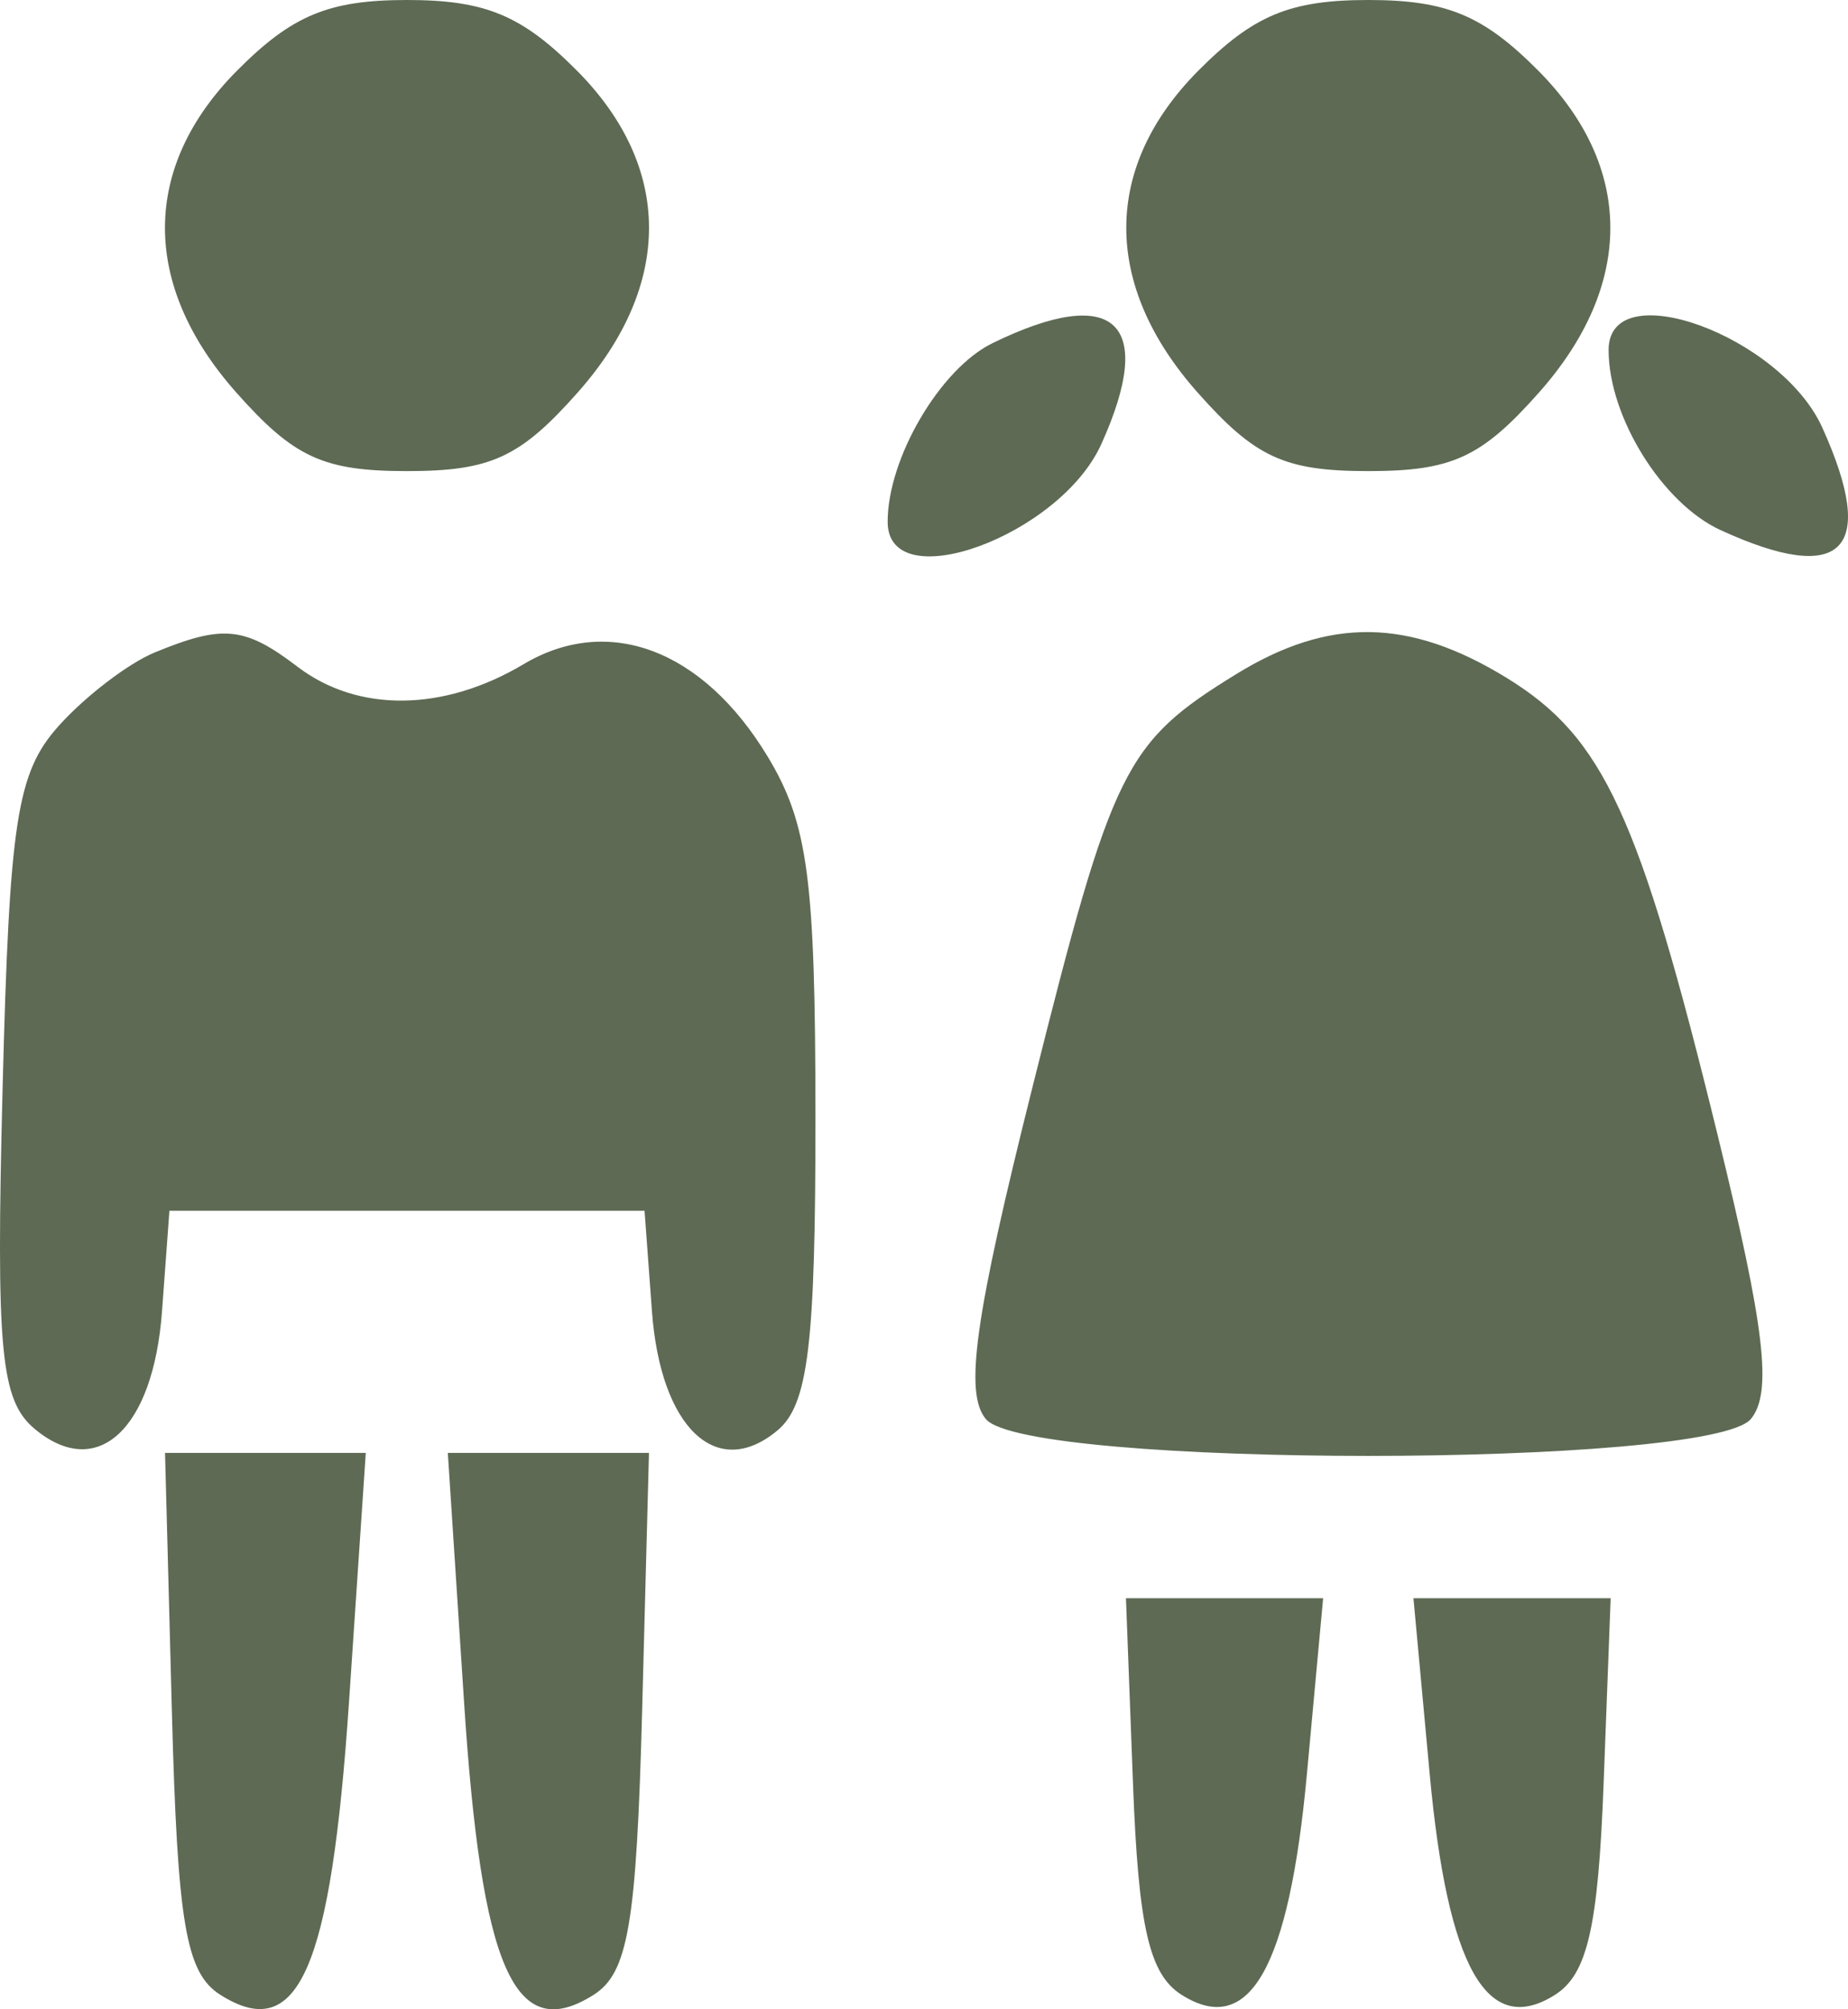 <?xml version="1.0" encoding="UTF-8"?> <svg xmlns="http://www.w3.org/2000/svg" width="46" height="50" viewBox="0 0 46 50" fill="none"><path fill-rule="evenodd" clip-rule="evenodd" d="M5.897 1.761C3.515 4.161 3.509 7.094 5.882 9.768C7.317 11.386 8.049 11.723 10.131 11.723C12.213 11.723 12.945 11.386 14.379 9.768C16.752 7.094 16.747 4.161 14.364 1.761C12.993 0.38 12.08 0 10.131 0C8.182 0 7.269 0.38 5.897 1.761ZM29.826 1.761C27.443 4.161 27.438 7.094 29.811 9.768C31.245 11.386 31.978 11.723 34.059 11.723C36.141 11.723 36.873 11.386 38.308 9.768C40.681 7.094 40.676 4.161 38.293 1.761C36.921 0.38 36.008 0 34.059 0C32.11 0 31.198 0.38 29.826 1.761ZM24.706 8.539C23.404 9.173 22.095 11.403 22.095 12.984C22.095 14.898 26.377 13.343 27.413 11.053C28.786 8.017 27.749 7.054 24.706 8.539ZM40.041 8.709C40.041 10.377 41.377 12.525 42.827 13.191C45.872 14.587 46.746 13.706 45.36 10.64C44.324 8.35 40.041 6.795 40.041 8.709ZM3.85 16.237C3.192 16.508 2.115 17.332 1.457 18.068C0.419 19.229 0.235 20.42 0.065 27.066C-0.102 33.624 0.013 34.846 0.863 35.557C2.422 36.859 3.817 35.57 4.033 32.629L4.217 30.129H10.131H16.044L16.228 32.629C16.442 35.533 17.839 36.859 19.353 35.595C20.119 34.955 20.3 33.456 20.298 27.796C20.296 21.856 20.114 20.488 19.102 18.816C17.494 16.161 15.14 15.274 13.031 16.529C11.04 17.714 8.909 17.737 7.404 16.59C6.09 15.589 5.55 15.536 3.85 16.237ZM30.769 16.777C27.995 18.485 27.695 19.092 25.705 27.033C24.263 32.787 23.999 34.658 24.538 35.311C25.547 36.536 42.572 36.535 43.583 35.31C44.121 34.656 43.932 33.049 42.751 28.229C40.801 20.272 39.912 18.348 37.507 16.871C35.077 15.378 33.085 15.351 30.769 16.777ZM4.278 42.569C4.418 47.875 4.627 49.096 5.483 49.639C7.424 50.87 8.237 49.016 8.689 42.332L9.105 36.155H6.607H4.108L4.278 42.569ZM11.549 42.322C11.983 49.01 12.811 50.886 14.778 49.639C15.635 49.096 15.843 47.875 15.984 42.569L16.154 36.155H13.651H11.147L11.549 42.322ZM28.202 44.377C28.337 47.962 28.606 49.129 29.412 49.64C31.099 50.708 32.085 48.97 32.532 44.139L32.935 39.771H30.481H28.027L28.202 44.377ZM35.587 44.139C36.033 48.97 37.019 50.708 38.707 49.64C39.513 49.129 39.781 47.962 39.917 44.377L40.092 39.771H37.638H35.183L35.587 44.139Z" fill="#5E6A54"></path></svg> 